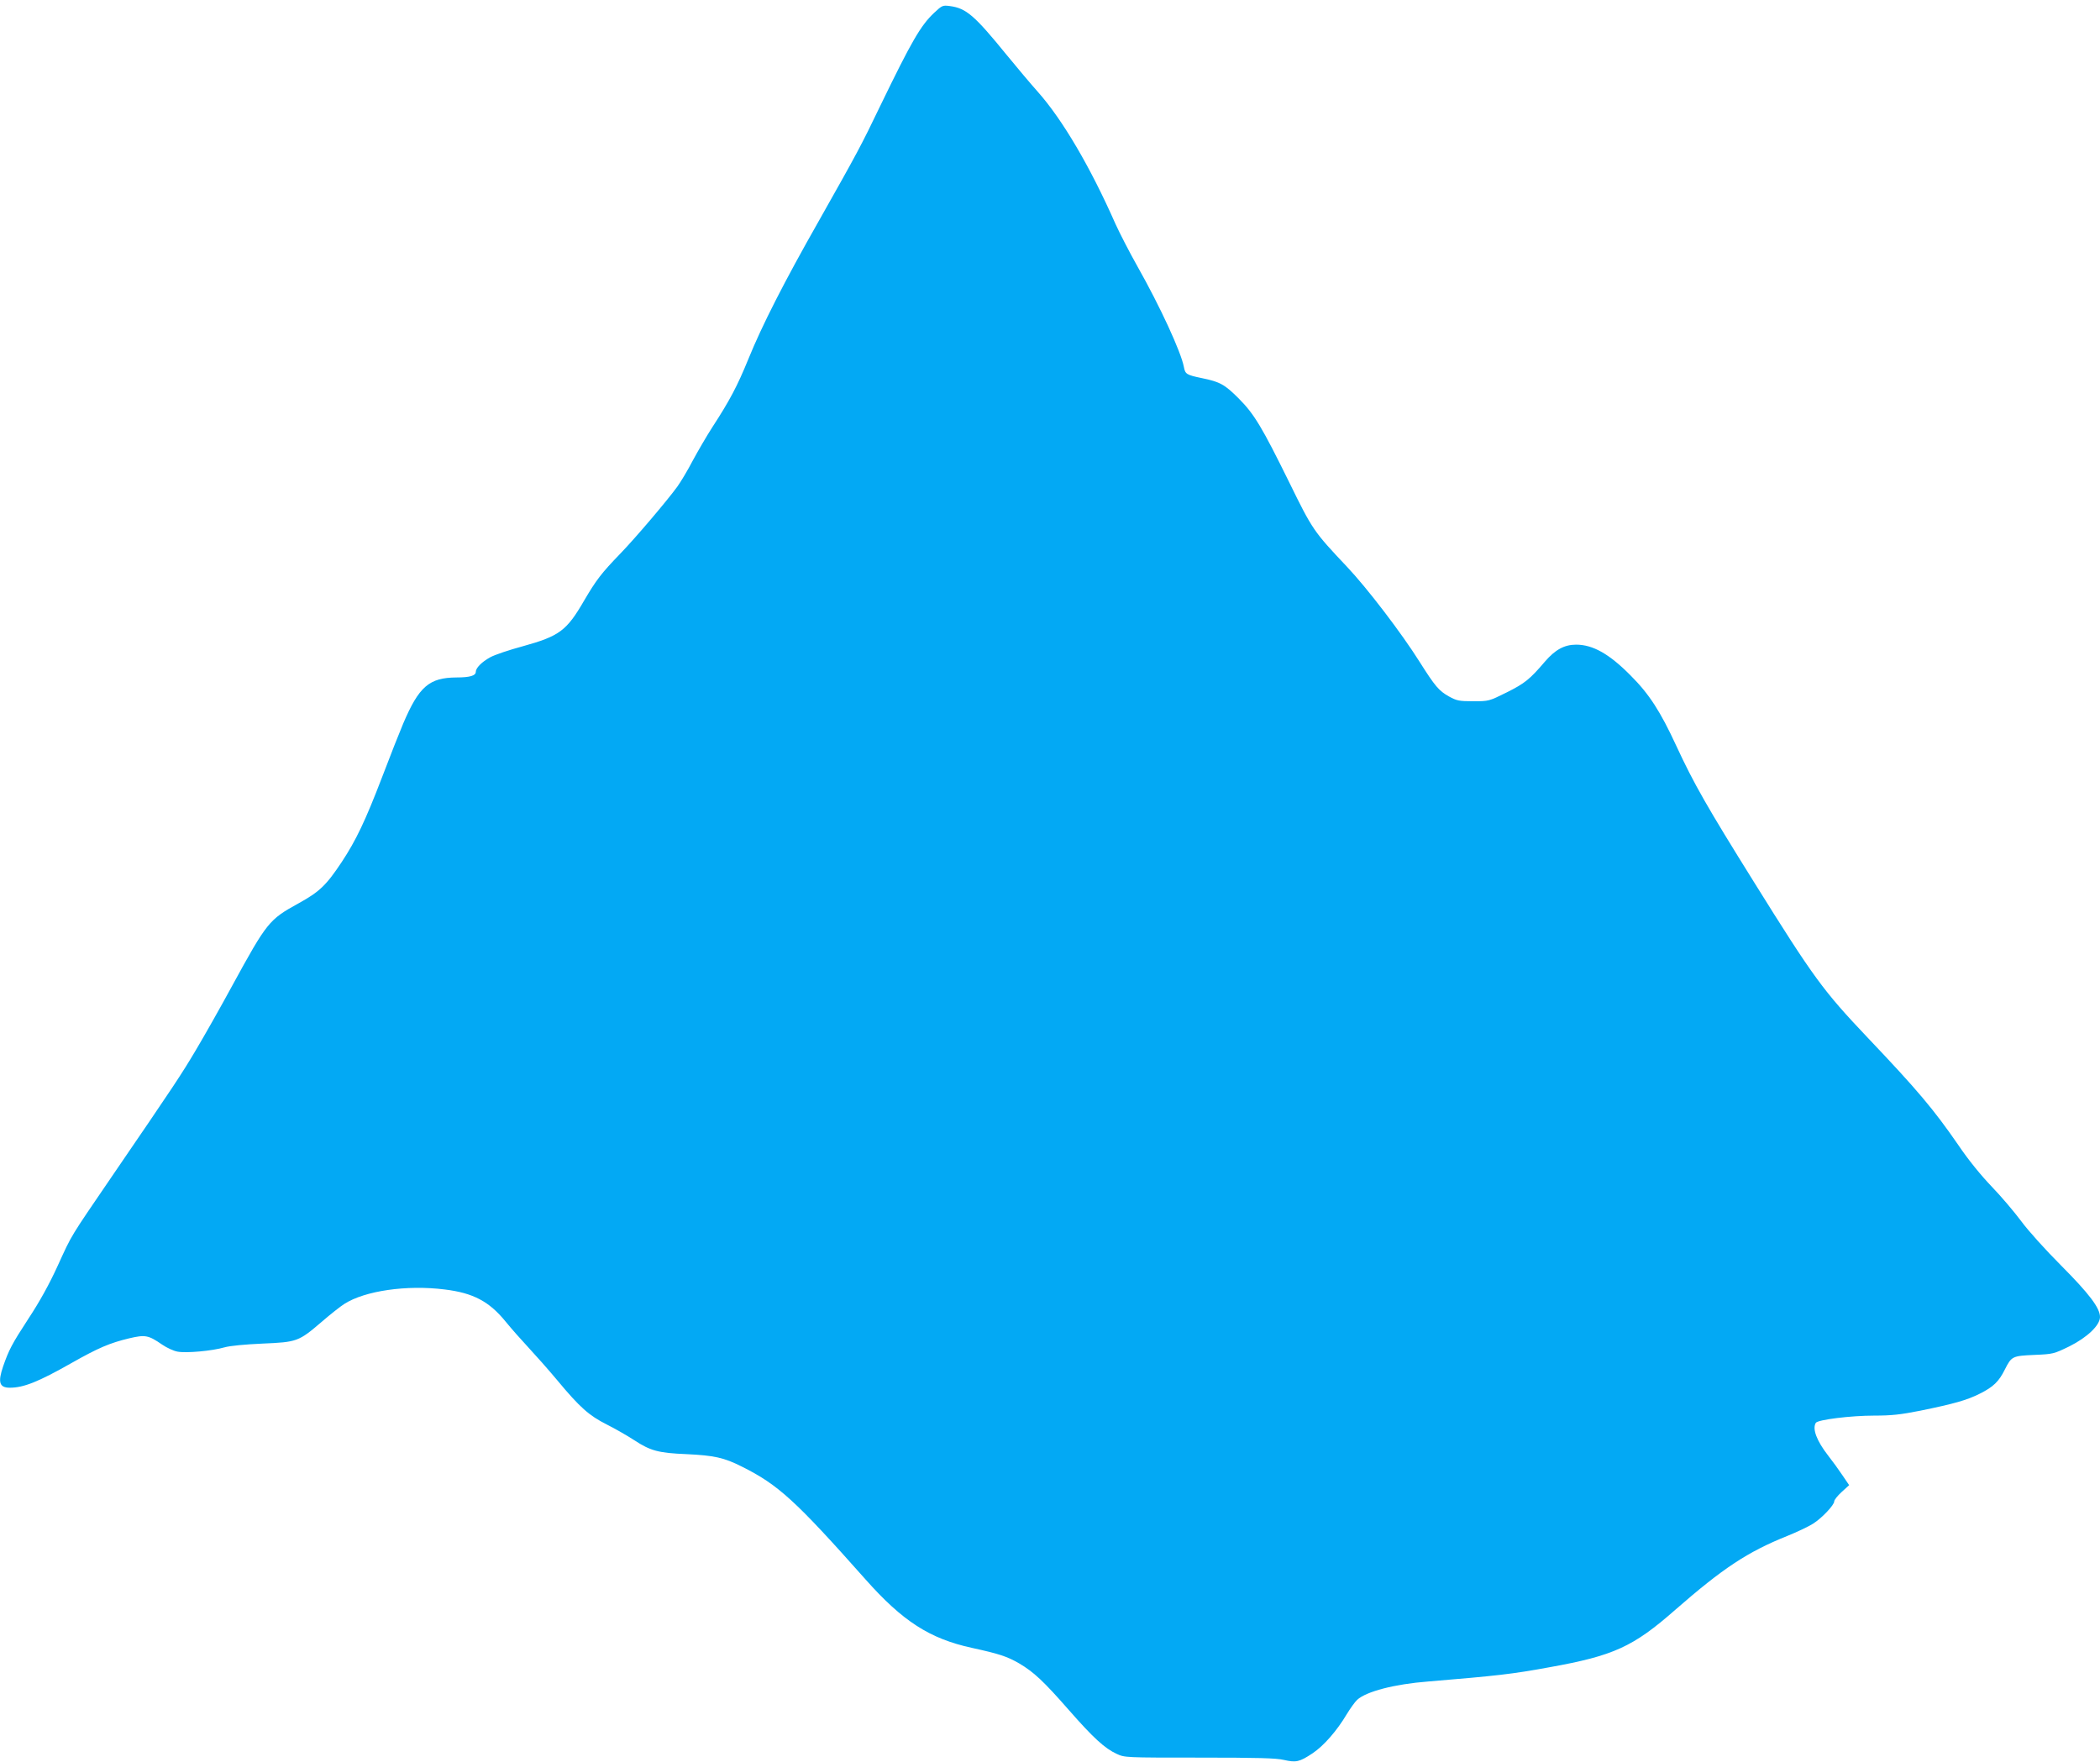 <?xml version="1.0" standalone="no"?>
<!DOCTYPE svg PUBLIC "-//W3C//DTD SVG 20010904//EN"
 "http://www.w3.org/TR/2001/REC-SVG-20010904/DTD/svg10.dtd">
<svg version="1.0" xmlns="http://www.w3.org/2000/svg"
 width="1280pt" height="1074pt" viewBox="0 0 1280 1074"
 preserveAspectRatio="xMidYMid meet">
<g transform="translate(0,1074) scale(0.1,-0.1)"
fill="#03a9f4" stroke="none">
<path d="M5694 10662 c-82 -77 -137 -172 -327 -564 -119 -248 -142 -290 -375
-703 -213 -375 -347 -638 -431 -845 -67 -164 -113 -251 -217 -411 -35 -54 -89
-147 -121 -206 -31 -60 -74 -131 -94 -159 -64 -88 -257 -315 -348 -409 -116
-120 -147 -161 -221 -287 -106 -183 -150 -216 -374 -278 -82 -22 -171 -52
-198 -67 -51 -28 -88 -65 -88 -89 0 -23 -36 -34 -117 -34 -167 -1 -229 -55
-325 -280 -20 -47 -78 -193 -128 -325 -103 -269 -160 -388 -247 -520 -95 -143
-136 -182 -265 -253 -178 -98 -191 -114 -403 -502 -70 -129 -169 -304 -219
-388 -90 -152 -129 -211 -516 -777 -257 -377 -239 -346 -328 -541 -53 -116
-112 -222 -180 -325 -101 -155 -118 -189 -153 -289 -33 -97 -23 -130 41 -130
84 0 174 36 375 150 164 93 235 123 352 151 98 23 117 20 201 -38 29 -20 71
-39 94 -43 53 -10 210 4 286 26 36 10 123 18 232 23 210 9 220 12 360 132 52
45 115 95 139 110 125 80 380 117 611 88 174 -21 272 -73 372 -196 35 -43 97
-113 139 -158 41 -44 121 -134 176 -200 138 -166 194 -215 301 -269 50 -25
125 -68 168 -96 99 -65 148 -78 319 -85 168 -8 228 -21 337 -76 222 -111 326
-206 753 -687 227 -256 392 -362 649 -418 165 -36 214 -52 287 -94 90 -53 150
-109 304 -285 148 -169 219 -234 291 -267 49 -23 52 -23 504 -23 356 0 468 -3
515 -14 75 -17 95 -13 175 40 69 46 149 138 209 239 22 36 50 75 63 87 55 51
227 96 433 112 420 35 512 45 740 87 390 70 509 124 765 349 293 256 442 354
683 451 60 24 131 58 158 75 55 35 129 114 129 136 0 9 20 34 45 57 l46 42
-40 59 c-22 33 -61 87 -87 120 -71 91 -99 165 -76 201 12 19 213 44 355 44
107 0 161 6 282 30 205 42 284 64 363 104 82 41 116 74 152 147 41 81 46 83
180 89 115 5 118 6 213 52 110 55 187 129 187 179 0 55 -65 141 -238 315 -94
94 -201 213 -242 269 -41 55 -121 150 -179 210 -67 70 -143 163 -205 255 -149
216 -247 333 -553 655 -271 286 -327 362 -691 946 -287 460 -368 602 -474 831
-97 210 -165 316 -278 429 -130 132 -231 189 -333 189 -72 0 -128 -31 -190
-103 -92 -108 -123 -133 -233 -188 -109 -54 -109 -54 -204 -54 -87 0 -100 3
-148 29 -62 35 -84 61 -179 211 -110 175 -320 450 -443 580 -203 215 -210 225
-352 515 -165 335 -213 416 -308 511 -85 85 -113 101 -225 124 -92 19 -101 24
-109 68 -17 91 -145 369 -283 613 -49 87 -109 204 -134 259 -153 347 -323 636
-473 805 -42 47 -127 148 -190 225 -196 241 -247 285 -346 298 -44 6 -48 4
-96 -41z"/>
</g>
</svg>
